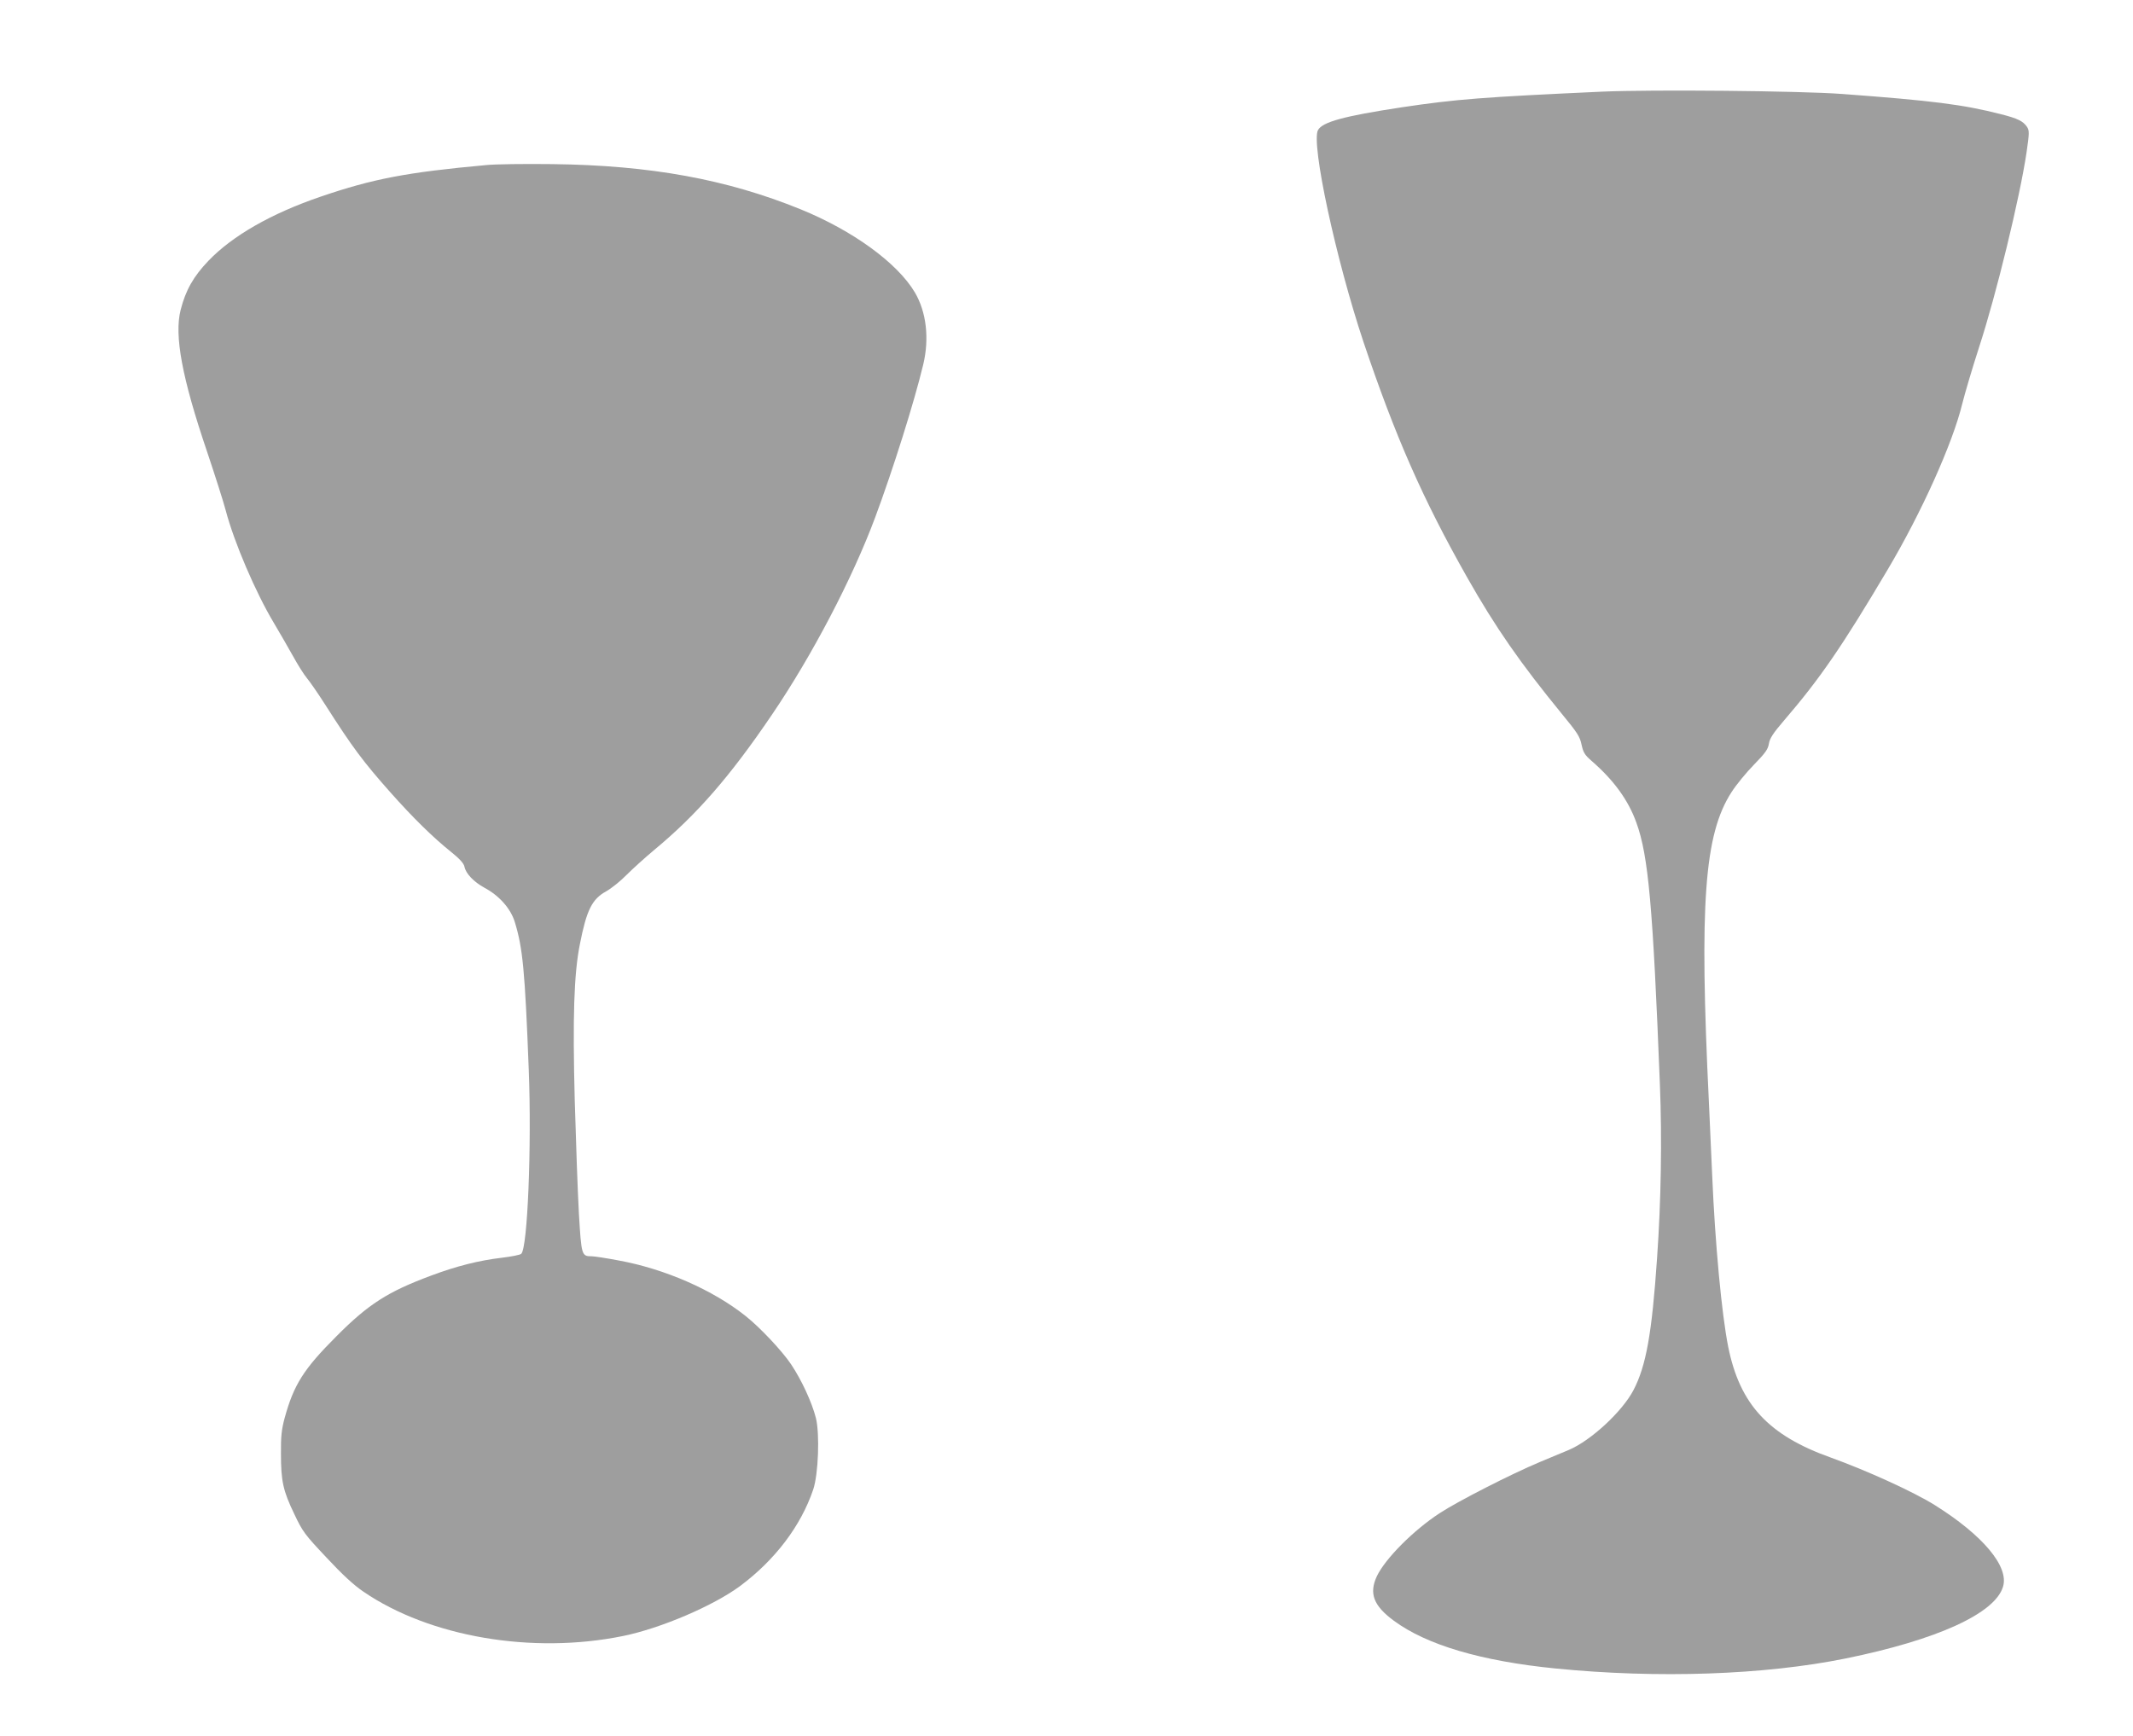 <?xml version="1.0" standalone="no"?>
<!DOCTYPE svg PUBLIC "-//W3C//DTD SVG 20010904//EN"
 "http://www.w3.org/TR/2001/REC-SVG-20010904/DTD/svg10.dtd">
<svg version="1.0" xmlns="http://www.w3.org/2000/svg"
 width="1280pt" height="1042pt" viewBox="0 0 1280 1042"
 preserveAspectRatio="xMidYMid meet">
<g transform="translate(0,1042) scale(0.1,-0.1)"
fill="#9e9e9e" stroke="none">
<path d="M9615 9870 c-719 -33 -875 -45 -1203 -94 -349 -53 -476 -88 -503
-137 -42 -80 107 -774 274 -1274 191 -567 355 -940 621 -1410 171 -302 321
-517 569 -820 93 -113 108 -136 118 -185 10 -46 19 -61 58 -95 134 -116 222
-236 271 -373 72 -198 99 -502 141 -1572 13 -325 7 -701 -17 -1040 -31 -455
-66 -649 -142 -794 -67 -128 -255 -302 -387 -358 -22 -9 -101 -42 -175 -73
-172 -72 -493 -236 -601 -307 -159 -104 -325 -272 -376 -377 -49 -104 -21
-178 101 -268 197 -146 527 -243 971 -287 614 -61 1252 -39 1740 60 550 112
897 270 945 431 37 121 -121 309 -410 490 -128 80 -410 208 -621 284 -377 134
-548 319 -618 665 -39 194 -79 622 -96 1024 -3 74 -12 275 -20 445 -58 1193
-28 1608 136 1861 28 44 88 117 134 164 69 71 84 92 90 126 5 32 24 62 91 140
215 250 349 445 621 904 202 340 390 757 448 995 15 61 60 213 101 340 104
318 245 900 285 1169 17 116 17 132 4 153 -24 36 -56 52 -159 78 -227 58 -411
81 -951 121 -252 19 -1145 27 -1440 14z"/>
<path d="M2915 9429 c-472 -43 -677 -82 -990 -189 -296 -101 -529 -234 -674
-385 -90 -94 -137 -177 -167 -295 -39 -153 8 -407 158 -849 49 -146 100 -306
113 -356 50 -190 179 -491 288 -673 35 -59 87 -149 116 -201 28 -51 65 -110
82 -130 17 -20 67 -92 111 -161 164 -257 227 -341 391 -526 137 -154 254 -269
365 -358 50 -40 75 -68 79 -87 8 -42 56 -92 120 -127 88 -47 157 -124 182
-205 48 -156 61 -289 84 -887 18 -458 -7 -1071 -45 -1105 -7 -7 -60 -17 -118
-24 -136 -16 -271 -50 -423 -107 -261 -97 -377 -172 -567 -363 -199 -199 -257
-292 -312 -492 -18 -68 -23 -109 -22 -214 0 -165 13 -223 80 -362 50 -106 63
-123 192 -260 96 -103 164 -166 223 -206 398 -272 1014 -377 1558 -266 226 46
541 181 701 299 210 156 366 361 440 580 31 91 40 335 16 430 -24 94 -86 228
-149 322 -53 79 -185 220 -272 289 -197 157 -484 283 -763 334 -73 14 -146 25
-161 25 -61 0 -62 5 -77 256 -7 126 -18 432 -25 679 -13 499 -5 760 31 939 40
204 73 270 157 316 32 18 87 62 123 99 36 36 110 103 165 149 257 213 456 442
707 812 240 353 483 817 620 1185 106 285 233 687 288 916 38 158 19 317 -50
434 -105 177 -372 371 -686 499 -443 180 -901 264 -1489 271 -165 2 -345 0
-400 -6z"/>
</g>
</svg>

